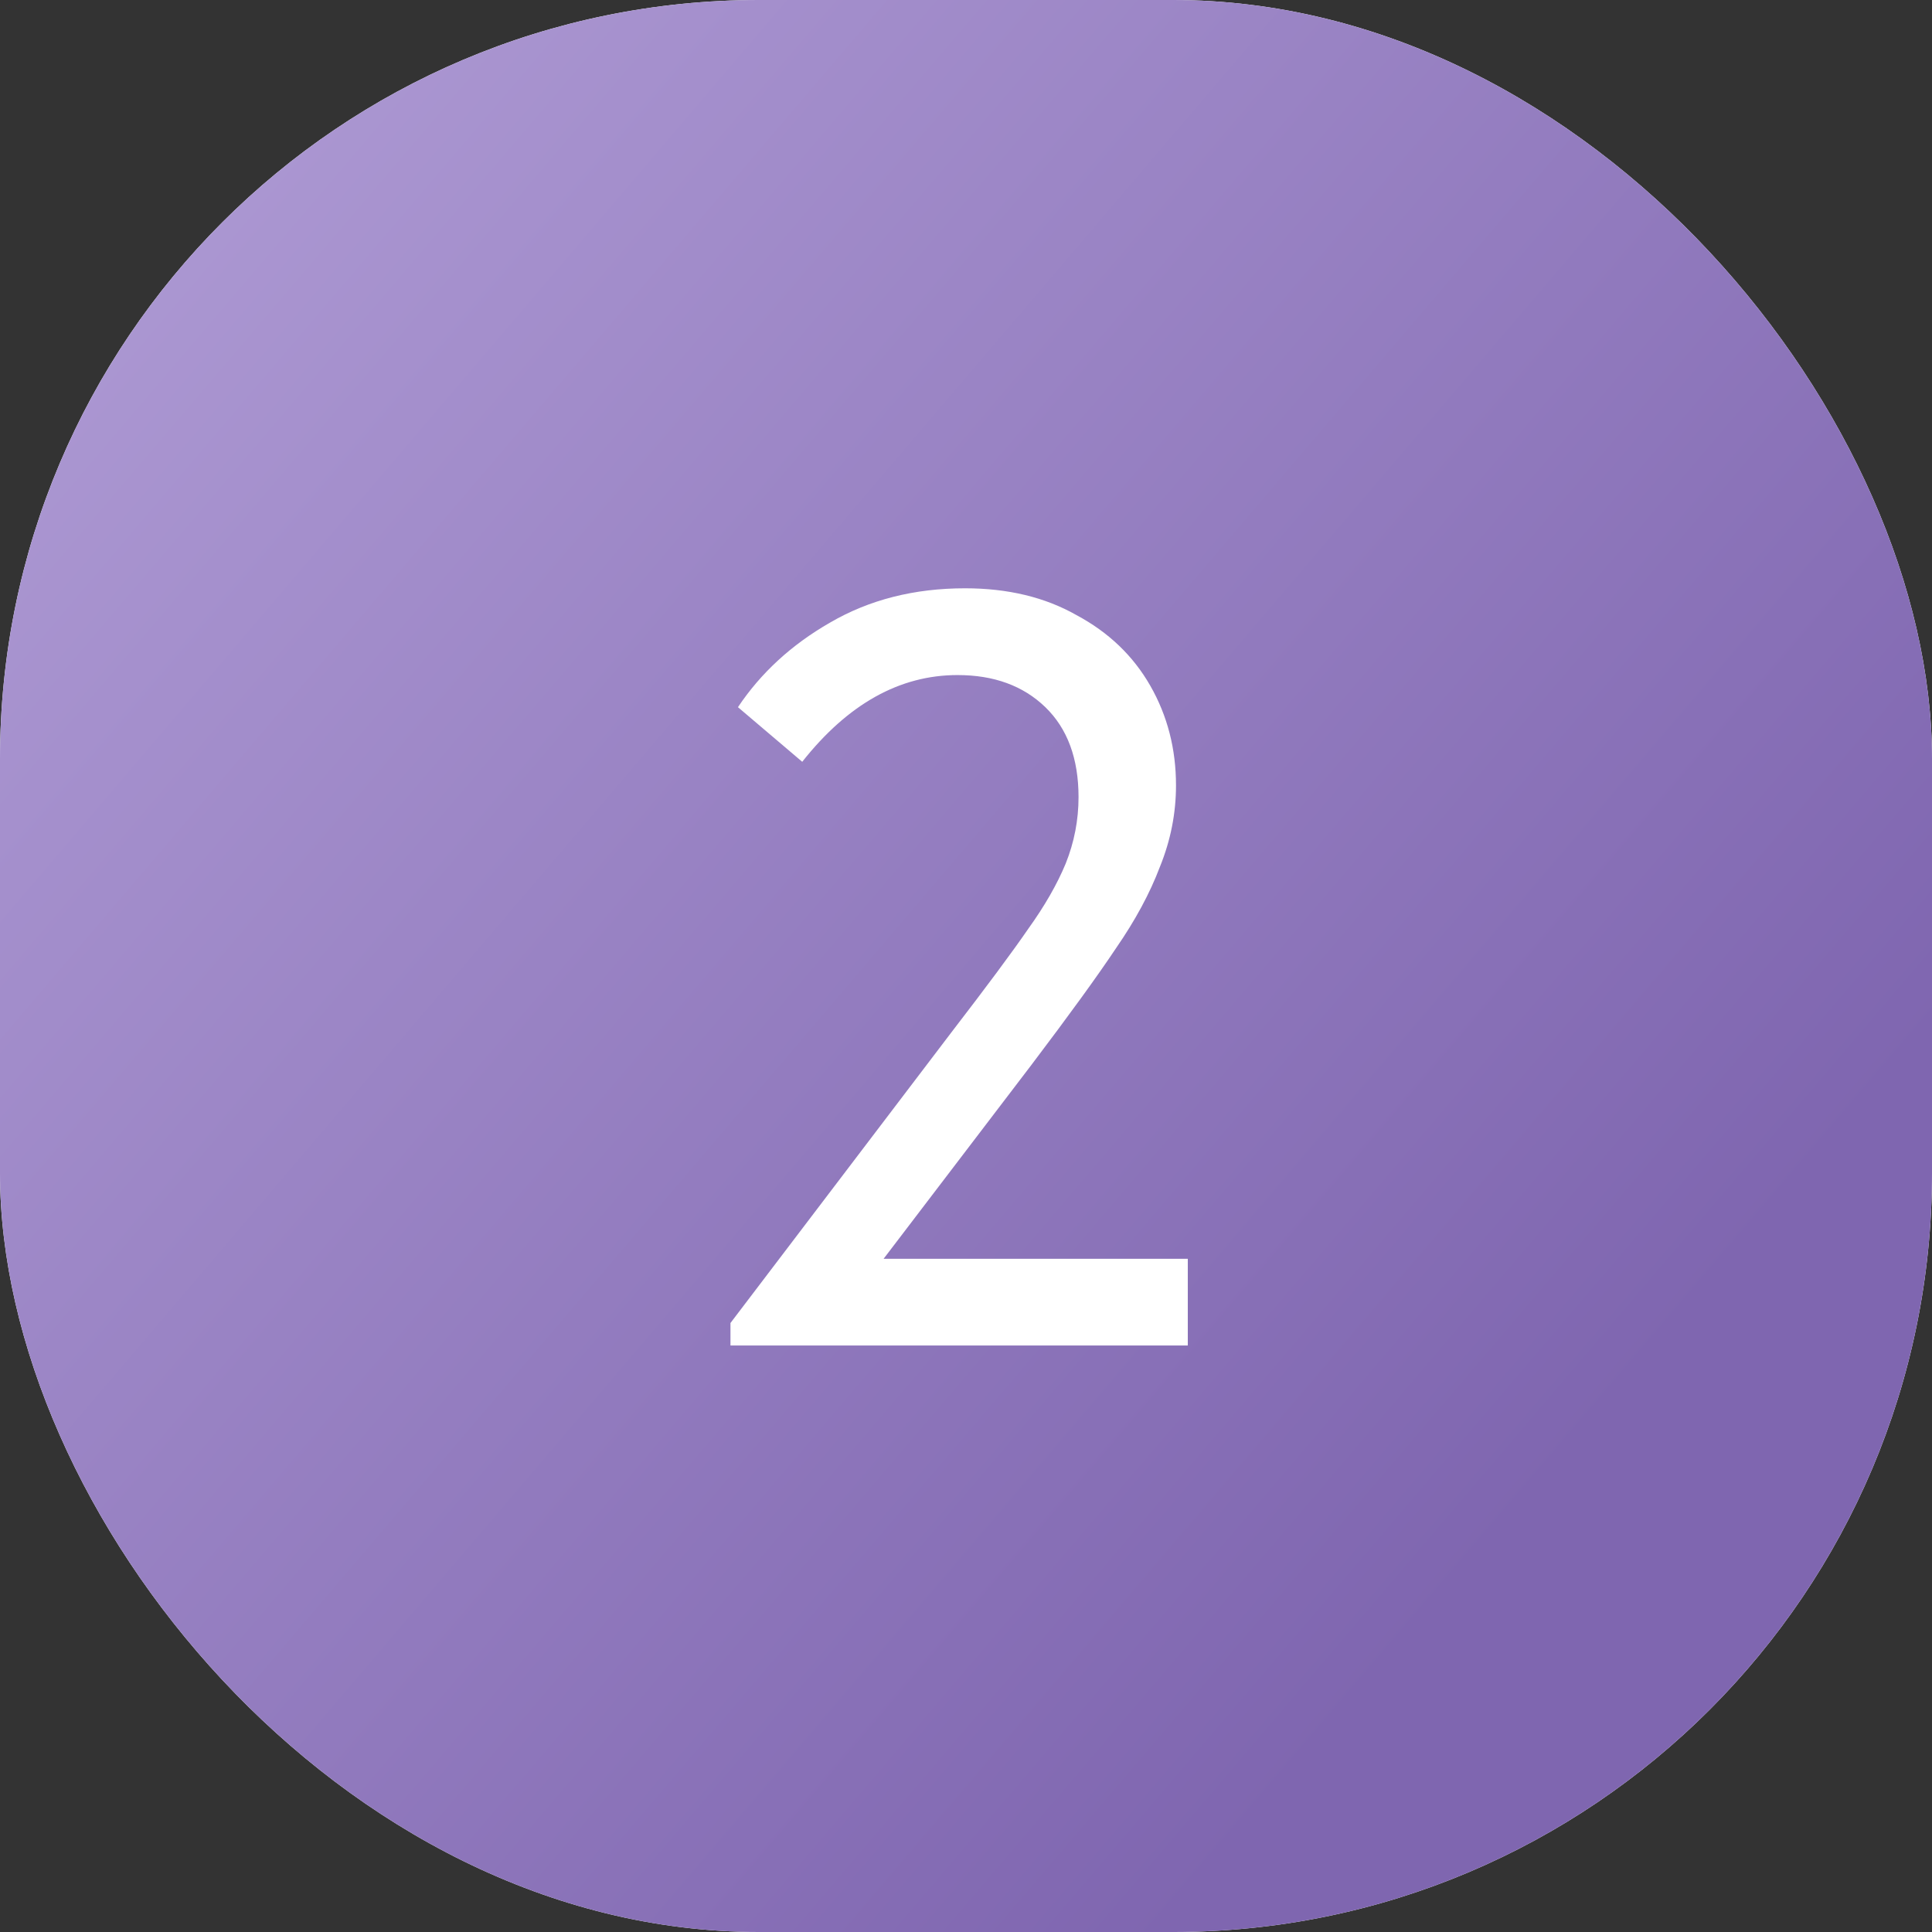<?xml version="1.0" encoding="UTF-8"?> <svg xmlns="http://www.w3.org/2000/svg" width="56" height="56" viewBox="0 0 56 56" fill="none"><rect x="0" y="0" width="56" height="56" fill="#333333" stroke="none"/><rect width="56" height="56" rx="22" fill="white"></rect><rect width="56" height="56" rx="22" fill="url(#paint0_linear_76_118)"></rect><path d="M25.612 36.486H34.429V39H21.173V38.348L27.568 29.935C28.603 28.59 29.348 27.586 29.803 26.924C30.279 26.262 30.641 25.631 30.89 25.03C31.138 24.41 31.262 23.768 31.262 23.106C31.262 21.988 30.941 21.119 30.3 20.498C29.658 19.877 28.81 19.567 27.754 19.567C26.078 19.567 24.578 20.405 23.253 22.081L21.39 20.498C22.053 19.505 22.942 18.687 24.06 18.046C25.198 17.383 26.502 17.052 27.972 17.052C29.213 17.052 30.29 17.311 31.2 17.828C32.131 18.325 32.845 19.008 33.342 19.877C33.839 20.746 34.087 21.709 34.087 22.764C34.087 23.571 33.932 24.358 33.621 25.124C33.332 25.889 32.907 26.676 32.349 27.483C31.811 28.29 30.993 29.418 29.896 30.867L25.612 36.486Z" fill="white"></path><defs><linearGradient id="paint0_linear_76_118" x1="28.872" y1="61.846" x2="-22.412" y2="18.086" gradientUnits="userSpaceOnUse"><stop stop-color="#7F66B0"></stop><stop offset="1" stop-color="#B6A3DA"></stop></linearGradient></defs></svg> 
